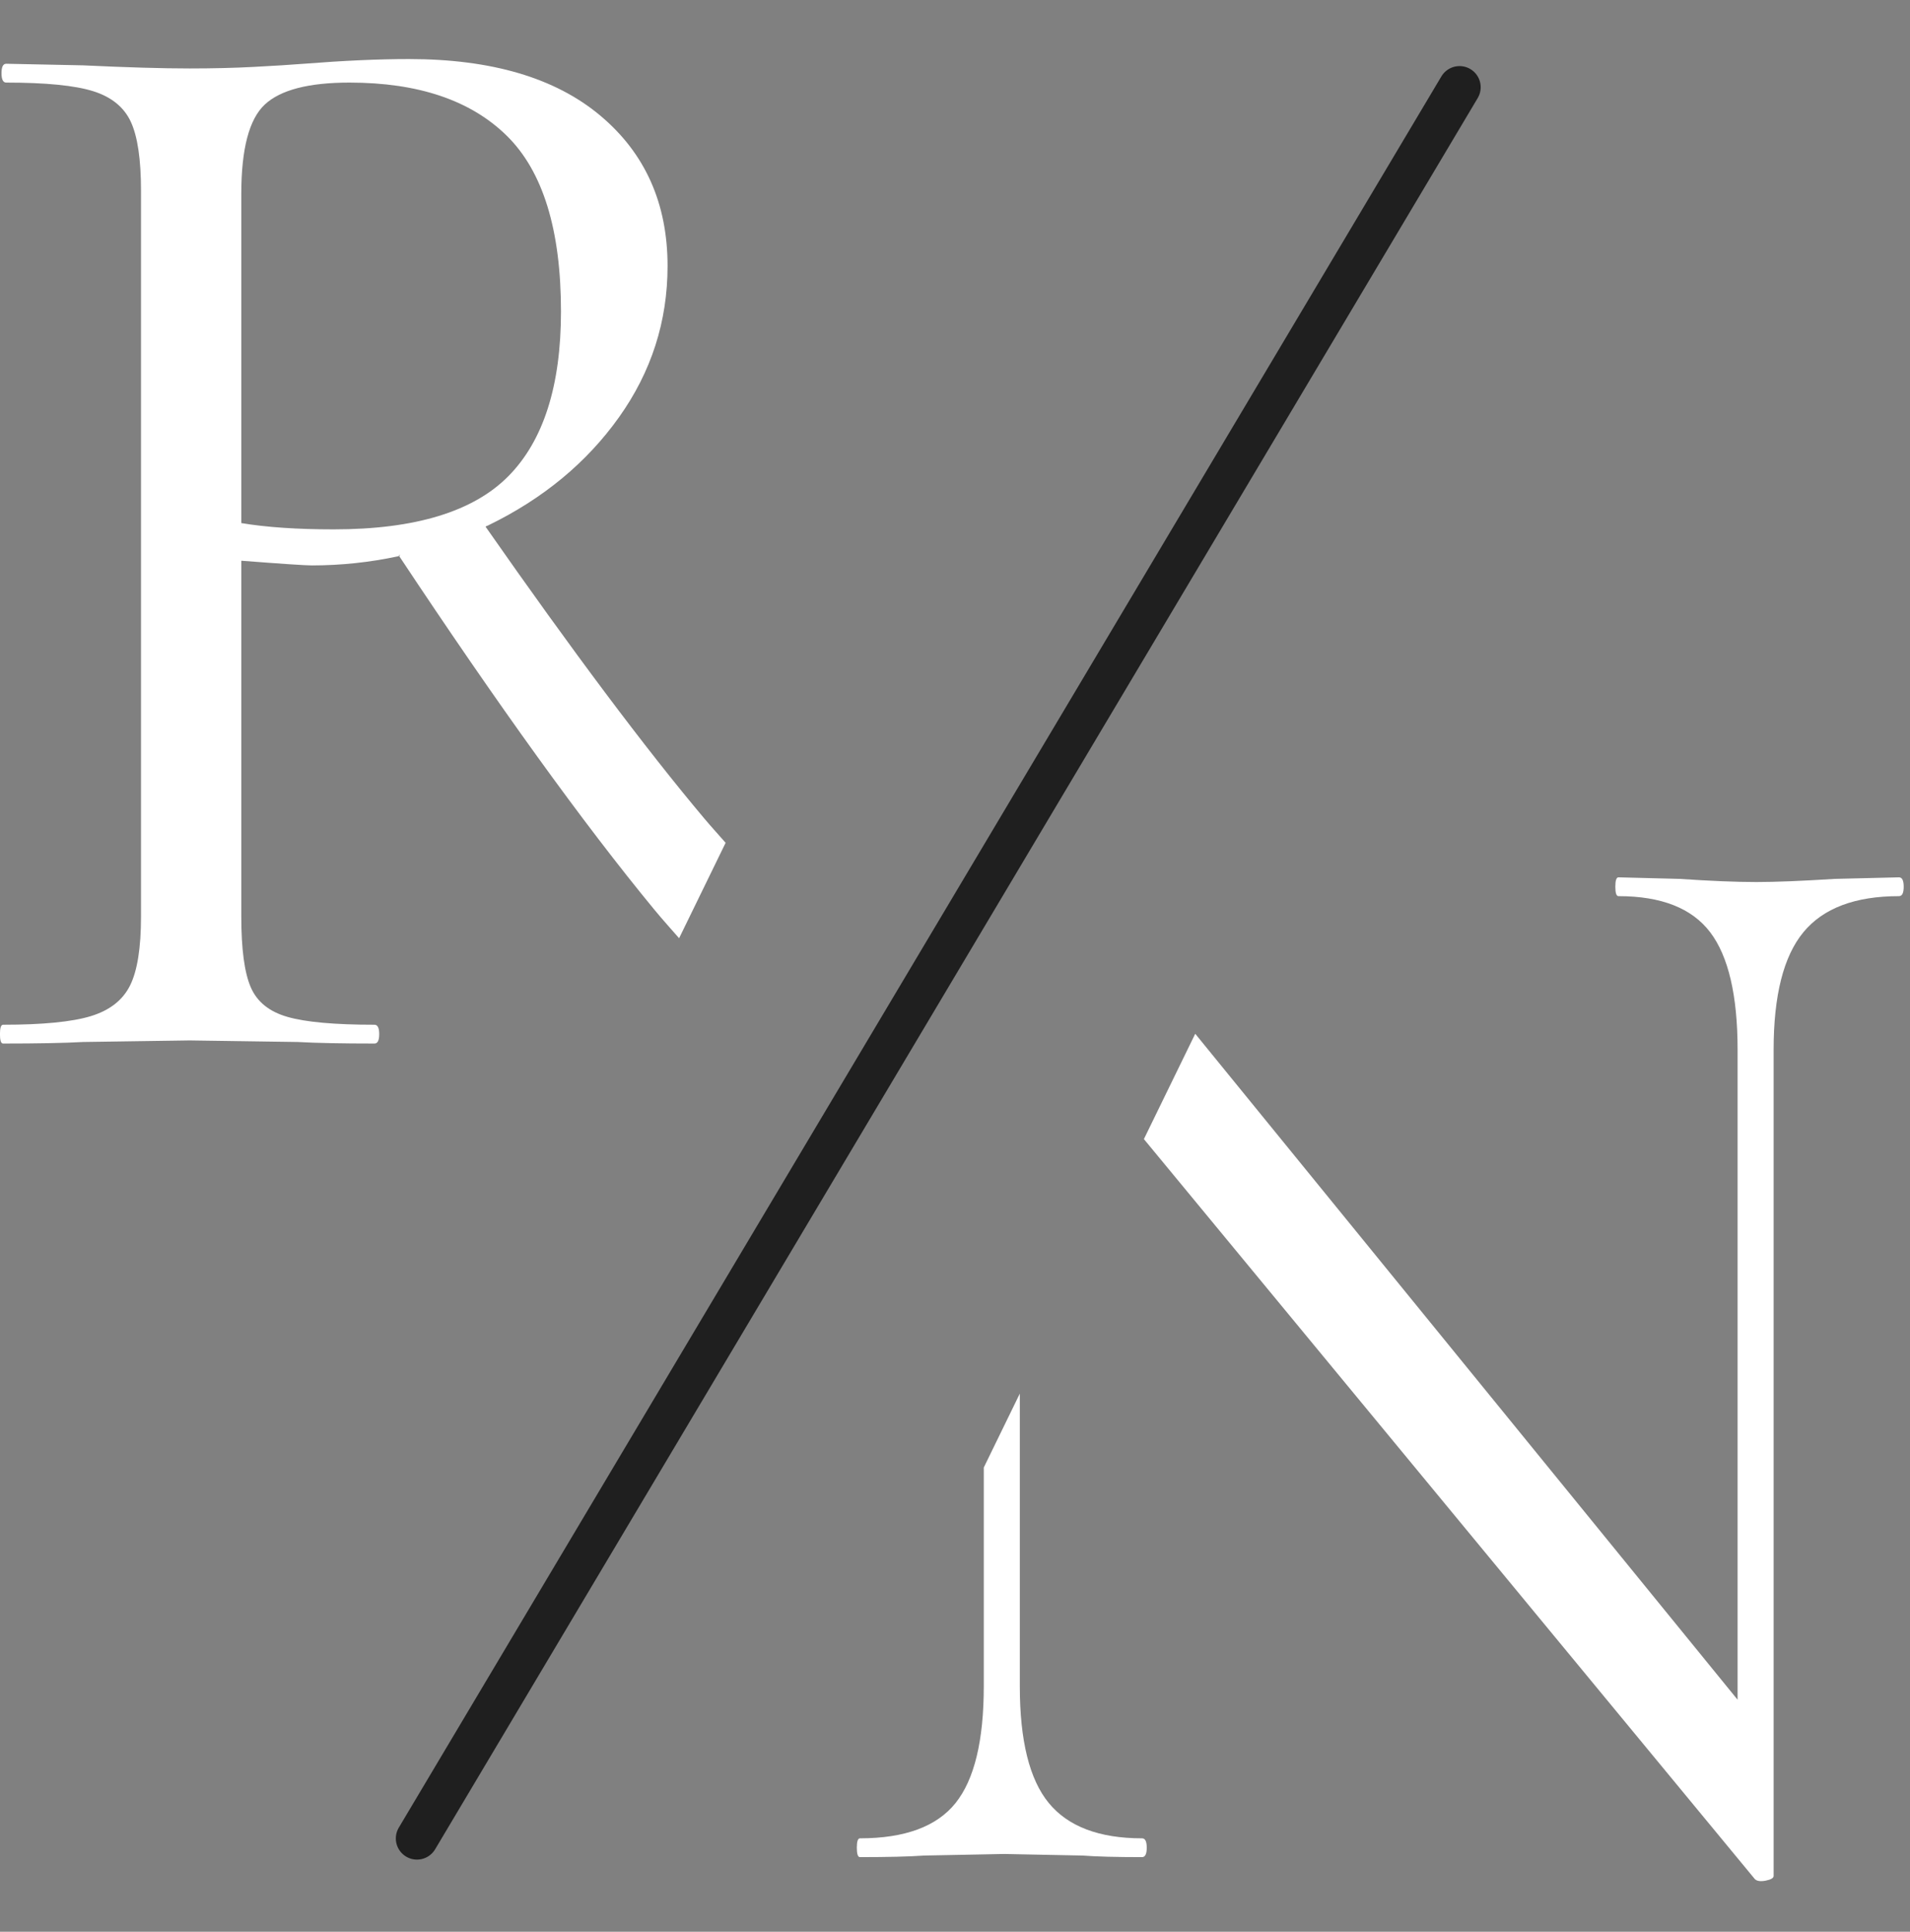 <?xml version="1.0" encoding="UTF-8" standalone="no"?> <svg xmlns="http://www.w3.org/2000/svg" xmlns:xlink="http://www.w3.org/1999/xlink" xmlns:serif="http://www.serif.com/" width="100%" height="100%" viewBox="0 0 271 274" version="1.1" xml:space="preserve" style="fill-rule:evenodd;clip-rule:evenodd;stroke-linecap:round;"><rect x="0" y="0" width="271" height="274" fill="#808080" stroke="none"/> <g transform="matrix(4.167,0,0,4.167,99.942,40.283)"> <path d="M0,18.197C-2.009,15.811 -4.501,12.483 -7.454,8.256C-8.4,8.707 -9.379,9.041 -10.393,9.26C-7.03,14.33 -4.127,18.358 -1.708,21.292C-1.401,21.664 -1.144,21.943 -0.861,22.269L0.723,19.021C0.482,18.745 0.248,18.492 0,18.197M-7.454,8.256C-7.425,8.242 -7.394,8.233 -7.364,8.218C-5.496,7.311 -4.011,6.084 -2.908,4.536C-1.806,2.989 -1.254,1.273 -1.254,-0.613C-1.254,-2.747 -2.019,-4.455 -3.549,-5.736C-5.078,-7.016 -7.249,-7.657 -10.059,-7.657C-11.091,-7.657 -12.282,-7.603 -13.634,-7.497C-14.097,-7.461 -14.666,-7.425 -15.341,-7.39C-16.018,-7.354 -16.747,-7.337 -17.529,-7.337C-18.455,-7.337 -19.664,-7.372 -21.158,-7.443L-23.773,-7.497C-23.879,-7.497 -23.933,-7.39 -23.933,-7.176C-23.933,-6.963 -23.879,-6.856 -23.773,-6.856C-22.421,-6.856 -21.434,-6.758 -20.811,-6.563C-20.189,-6.367 -19.762,-6.02 -19.53,-5.522C-19.299,-5.024 -19.183,-4.242 -19.183,-3.174L-19.183,21.532C-19.183,22.599 -19.308,23.382 -19.557,23.88C-19.806,24.379 -20.251,24.725 -20.891,24.921C-21.531,25.116 -22.528,25.214 -23.879,25.214C-23.951,25.214 -23.986,25.321 -23.986,25.534C-23.986,25.748 -23.951,25.854 -23.879,25.854C-22.705,25.854 -21.798,25.837 -21.158,25.801L-17.529,25.748L-13.847,25.801C-13.207,25.837 -12.336,25.854 -11.233,25.854C-11.126,25.854 -11.072,25.748 -11.072,25.534C-11.072,25.321 -11.126,25.214 -11.233,25.214C-12.585,25.214 -13.572,25.126 -14.194,24.947C-14.817,24.77 -15.235,24.432 -15.448,23.933C-15.662,23.436 -15.768,22.635 -15.768,21.532L-15.768,9.419C-14.381,9.526 -13.581,9.579 -13.367,9.579C-12.365,9.579 -11.395,9.473 -10.452,9.273C-10.432,9.269 -10.412,9.265 -10.393,9.26C-10.516,9.075 -7.561,8.104 -7.454,8.256M-12.62,8.352C-13.866,8.352 -14.915,8.281 -15.768,8.138L-15.768,-3.068C-15.768,-4.597 -15.502,-5.611 -14.968,-6.109C-14.434,-6.607 -13.474,-6.856 -12.086,-6.856C-9.739,-6.856 -7.951,-6.251 -6.724,-5.042C-5.496,-3.832 -4.883,-1.84 -4.883,0.935C-4.883,3.461 -5.479,5.329 -6.67,6.537C-7.863,7.747 -9.845,8.352 -12.62,8.352M-10.374,9.272L-9.695,9.099L-8.975,9.025L-7.473,8.284L-7.39,8.202L-8.09,8.099L-9.531,8.552L-10.374,9.099L-10.374,9.272Z" style="fill:white;fill-rule:nonzero;"></path> </g> <g transform="matrix(4.167,0,0,4.167,270.106,265.561)"> <path d="M0,-33.546C0,-33.759 -0.053,-33.866 -0.16,-33.866L-2.348,-33.813C-3.487,-33.741 -4.376,-33.706 -5.016,-33.706C-5.692,-33.706 -6.563,-33.741 -7.631,-33.813L-9.712,-33.866C-9.783,-33.866 -9.819,-33.759 -9.819,-33.546C-9.819,-33.333 -9.783,-33.226 -9.712,-33.226C-8.253,-33.226 -7.213,-32.816 -6.59,-31.998C-5.968,-31.18 -5.656,-29.846 -5.656,-27.996L-5.656,-5.873L-4.429,0.125L-4.429,-27.996C-4.429,-29.846 -4.091,-31.18 -3.415,-31.998C-2.74,-32.816 -1.654,-33.226 -0.16,-33.226C-0.053,-33.226 0,-33.333 0,-33.546M-5.656,-5.873L-24.123,-28.541L-25.871,-24.956L-5.069,0.232C-4.998,0.303 -4.874,0.32 -4.696,0.285C-4.518,0.249 -4.429,0.196 -4.429,0.125L-5.656,-5.873ZM-35.646,-0.835C-35.646,-0.622 -35.61,-0.515 -35.539,-0.515C-34.578,-0.515 -33.85,-0.533 -33.351,-0.569L-30.63,-0.622L-27.961,-0.569C-27.499,-0.533 -26.823,-0.515 -25.934,-0.515C-25.827,-0.515 -25.774,-0.622 -25.774,-0.835C-25.774,-1.049 -25.827,-1.155 -25.934,-1.155C-27.393,-1.155 -28.451,-1.556 -29.109,-2.356C-29.767,-3.156 -30.096,-4.481 -30.096,-6.332L-30.096,-16.293L-31.323,-13.777L-31.323,-6.332C-31.323,-4.481 -31.643,-3.156 -32.284,-2.356C-32.924,-1.556 -34.01,-1.155 -35.539,-1.155C-35.61,-1.155 -35.646,-1.049 -35.646,-0.835" style="fill:white;fill-rule:nonzero;"></path> </g> <g transform="matrix(2.132,-3.58,-3.58,-2.132,201.978,263.668)"> <path d="M-16.939,29.805L52.444,29.805" style="fill:none;fill-rule:nonzero;stroke:rgb(31,31,31);stroke-width:1.44px;"></path> </g> </svg> 
